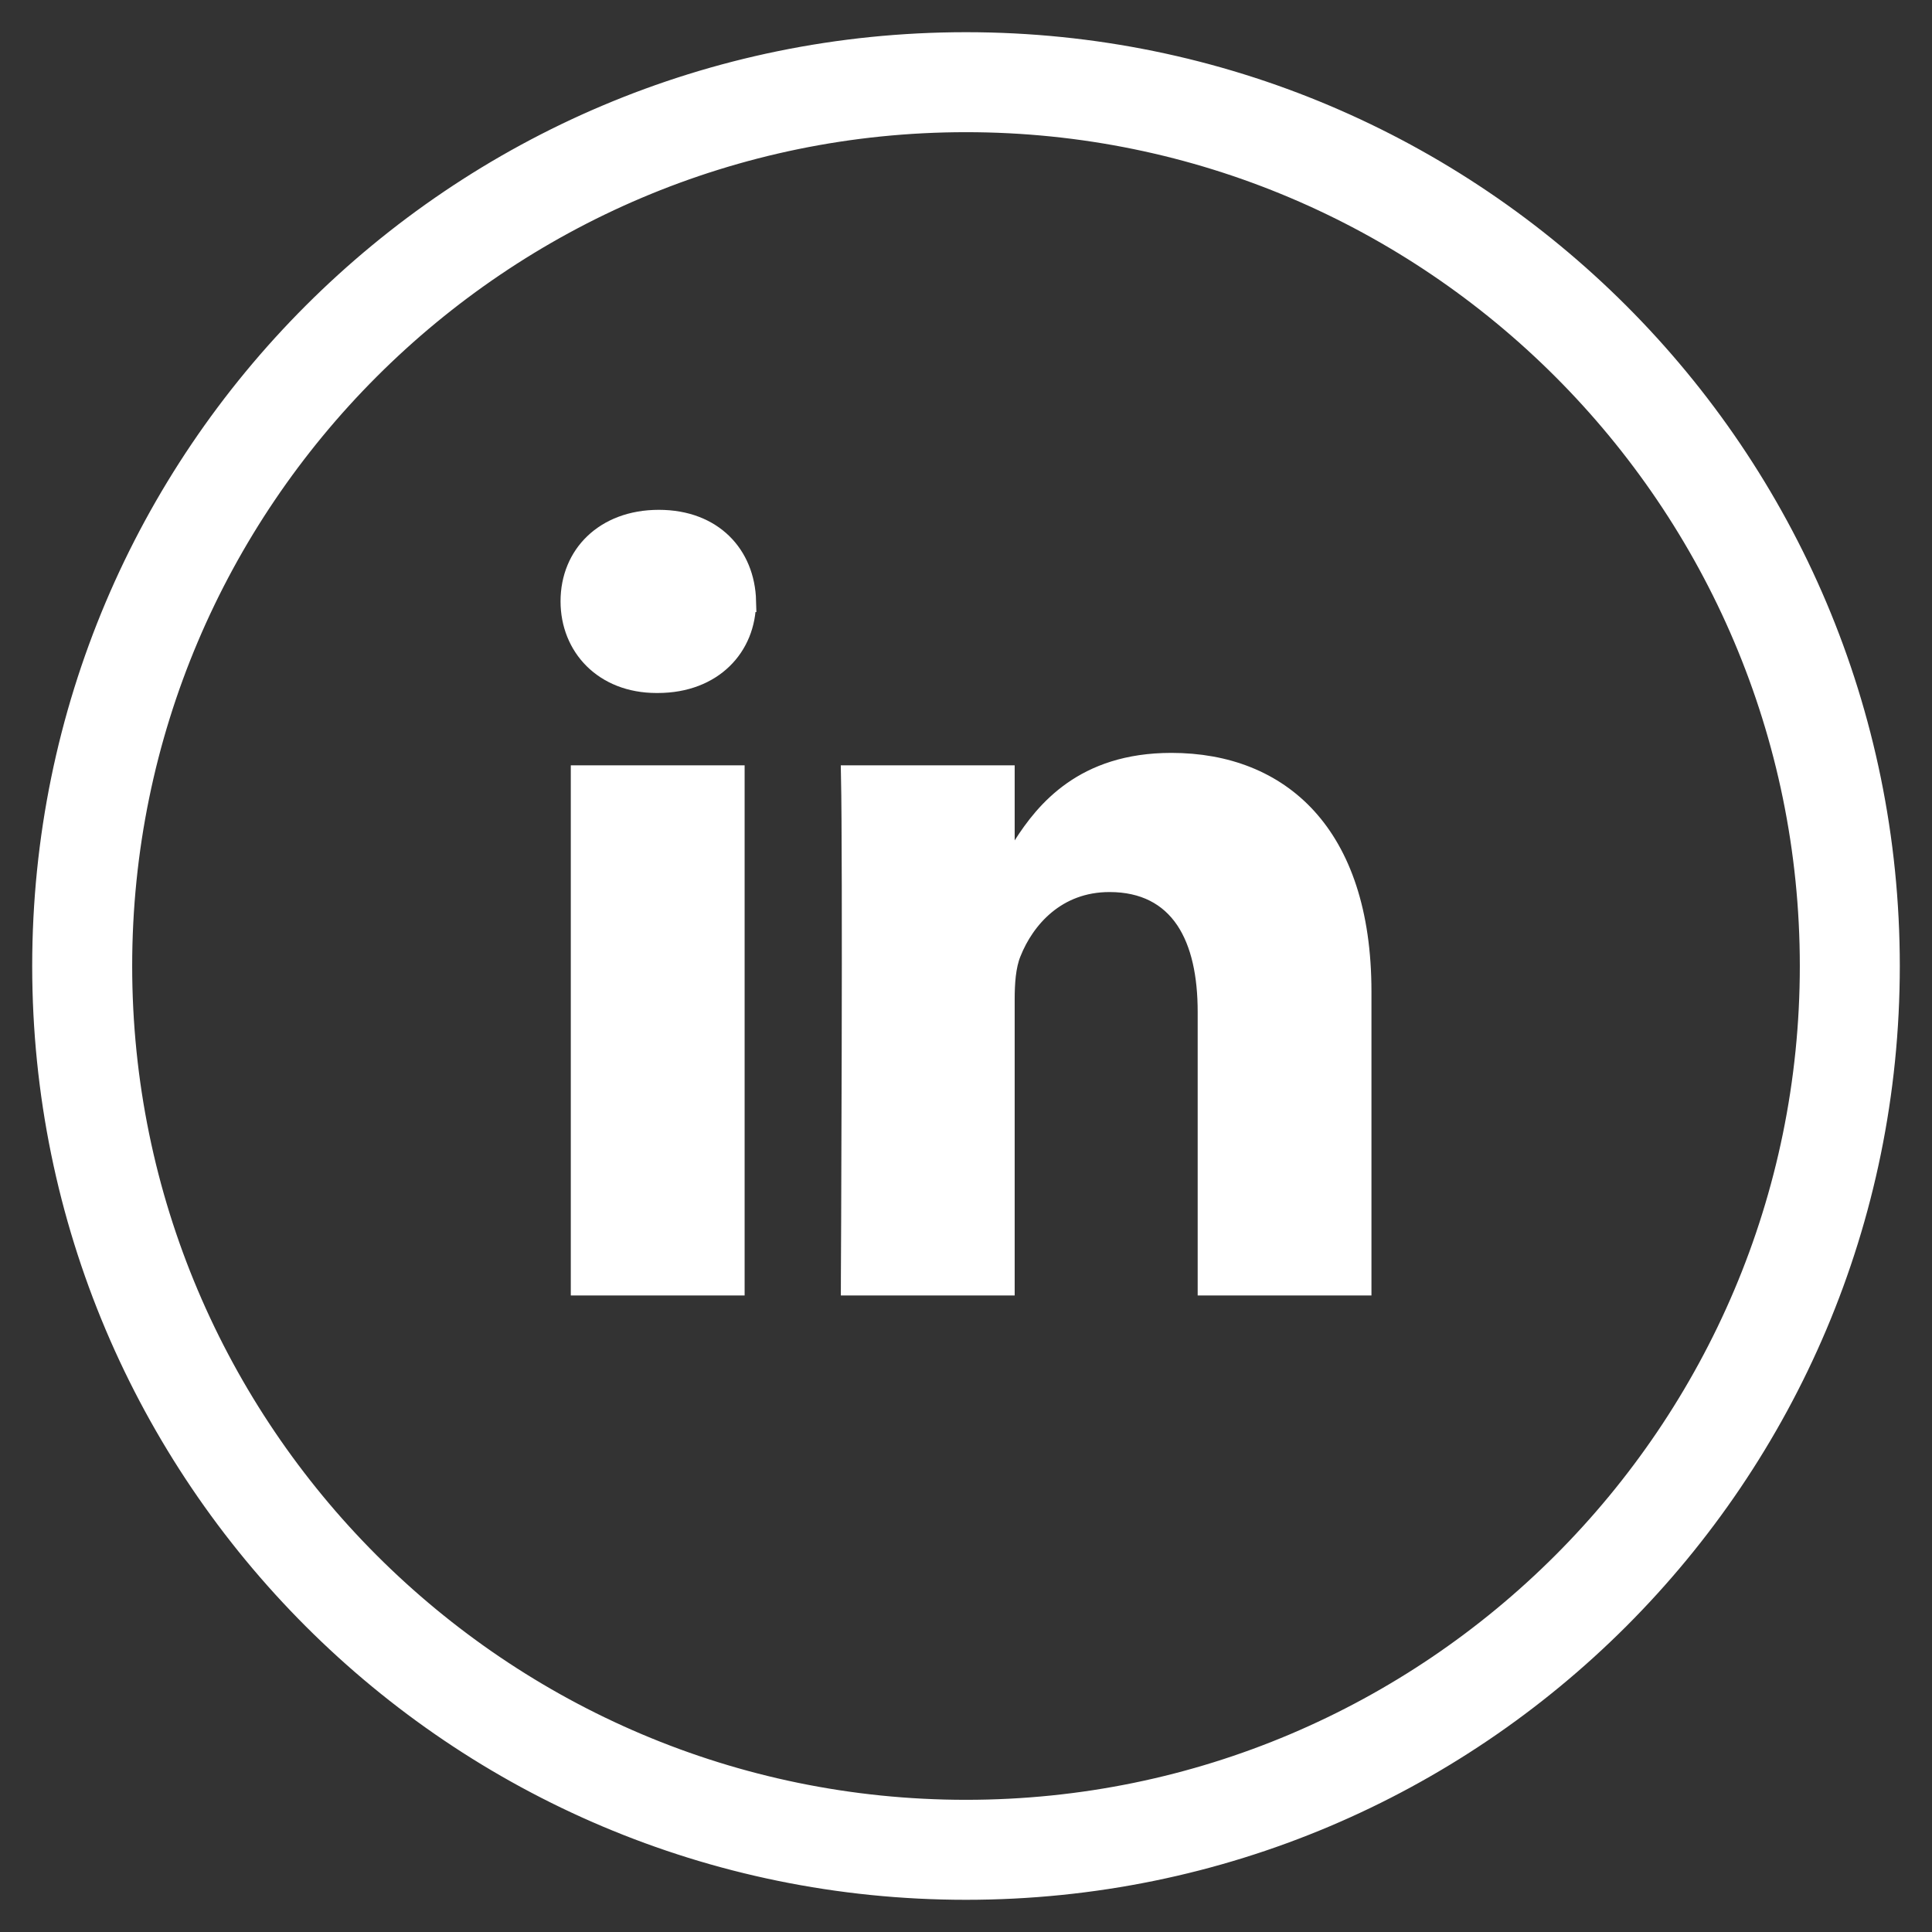 <svg xmlns="http://www.w3.org/2000/svg" width="36" height="36" viewBox="0 0 36 36" fill="none"><rect x="0" y="0" width="36" height="36" fill="#333333" stroke="none"/><path d="M21.826 14.229C22.846 14.229 23.721 14.566 24.342 15.249C24.965 15.934 25.355 16.992 25.355 18.476V23.939H22.517V18.855C22.517 18.173 22.397 17.569 22.102 17.129C21.797 16.676 21.321 16.422 20.675 16.422C19.672 16.422 19.081 17.111 18.829 17.746C18.726 17.996 18.707 18.327 18.707 18.622V23.939H15.868C15.868 23.886 15.869 23.824 15.869 23.753C15.87 23.506 15.872 23.153 15.874 22.727C15.877 21.873 15.881 20.725 15.884 19.548C15.889 17.442 15.887 15.235 15.871 14.461H18.707V16.346L19.075 15.768C19.284 15.44 19.568 15.058 19.998 14.756C20.425 14.456 21.007 14.229 21.826 14.229ZM13.675 14.461V23.939H10.836V14.461H13.675ZM12.276 9.7C12.785 9.7 13.18 9.868 13.45 10.132C13.72 10.396 13.878 10.769 13.889 11.205H13.888C13.888 11.629 13.732 12.003 13.456 12.271C13.18 12.54 12.773 12.713 12.255 12.713H12.234C11.257 12.713 10.645 12.04 10.645 11.205C10.645 10.772 10.805 10.399 11.083 10.134C11.361 9.868 11.768 9.7 12.276 9.7Z" fill="white" stroke="white" stroke-width="0.4"></path><path d="M18 0.8C27.499 0.8 35.2 8.501 35.2 18C35.2 27.499 27.499 35.2 18 35.2C8.501 35.2 0.8 27.5 0.8 18C0.8 8.5 8.5 0.8 18 0.8ZM18 2.263C9.323 2.263 2.263 9.323 2.263 18C2.263 26.677 9.323 33.737 18 33.737C26.677 33.737 33.737 26.677 33.737 18C33.737 9.323 26.677 2.263 18 2.263Z" fill="white" stroke="white" stroke-width="0.4"></path></svg>